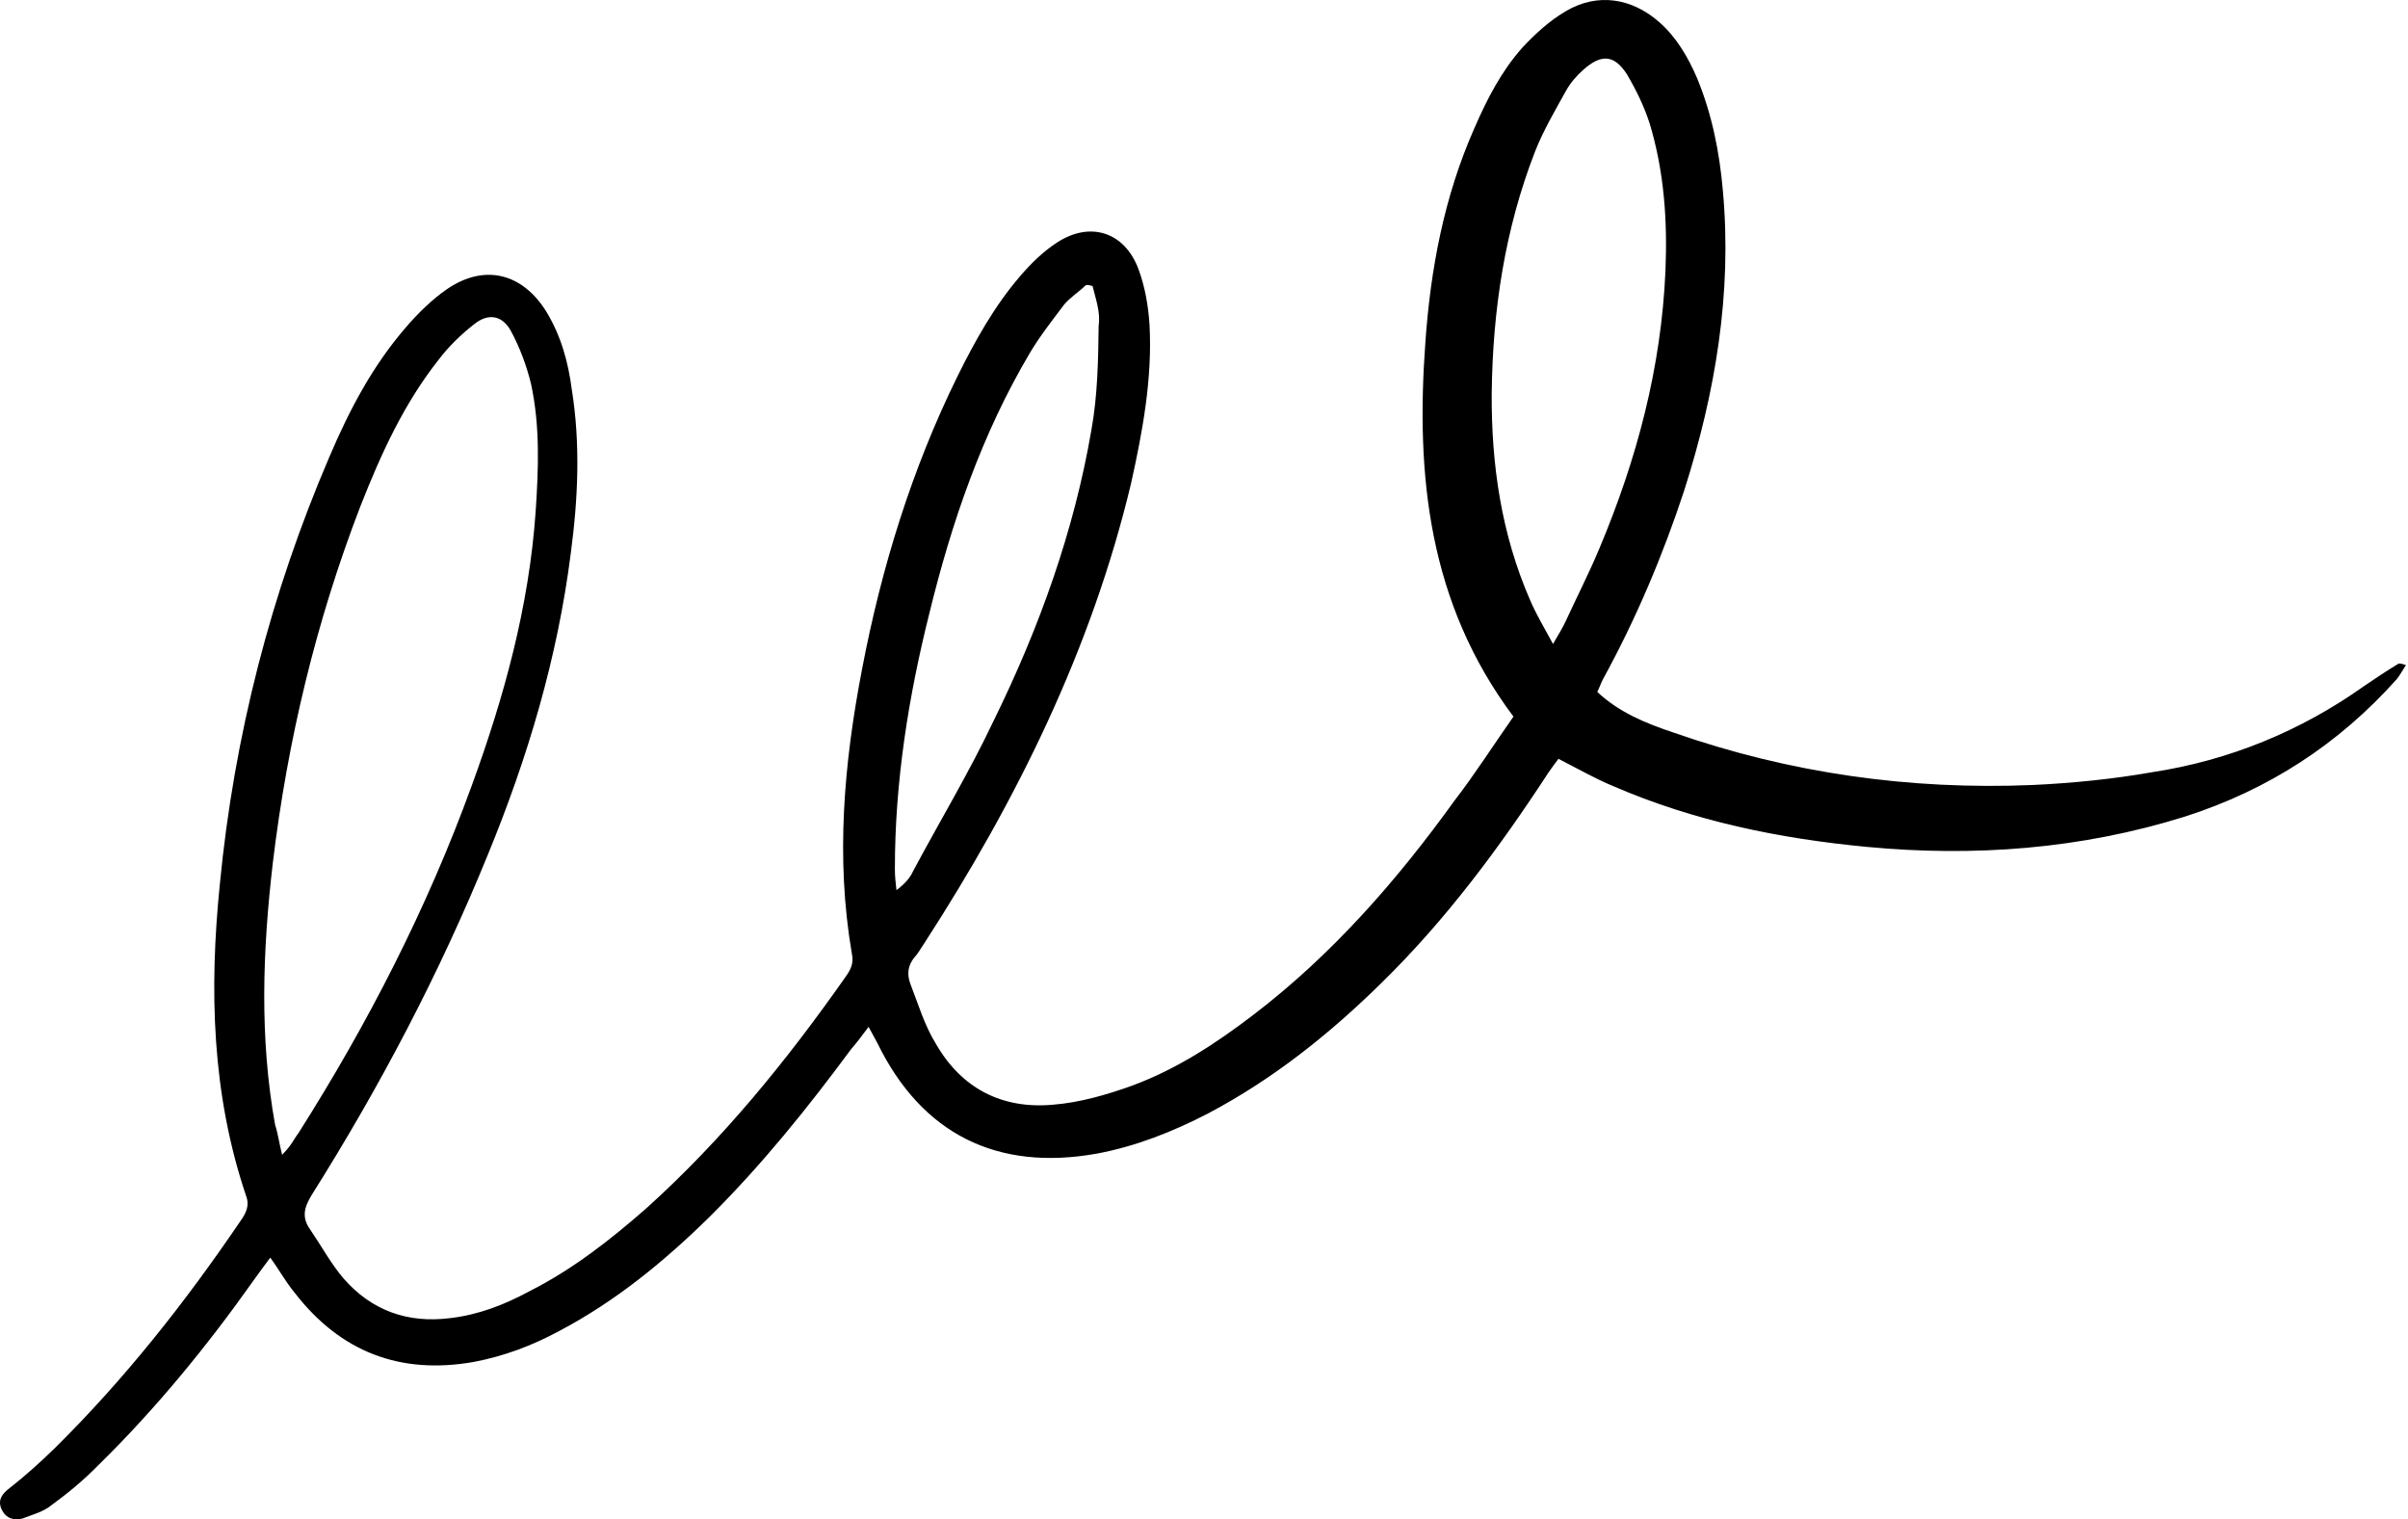 <?xml version="1.0" encoding="UTF-8"?> <svg xmlns="http://www.w3.org/2000/svg" width="737" height="465" viewBox="0 0 737 465" fill="none"> <path d="M463.211 219.319C437.123 184.477 433.296 145.333 436.248 104.866C437.832 82.233 442.012 60.07 451.3 39.128C455.165 30.248 459.506 21.814 465.913 14.605C469.925 10.329 474.132 6.416 479.29 3.395C488.881 -2.257 499.347 -0.654 507.786 6.728C513.095 11.352 516.704 17.597 519.393 23.872C523.986 34.971 526.292 46.604 527.314 58.462C530.152 89.711 525.036 120.107 515.483 150.091C508.928 170.025 500.697 189.459 490.679 207.752C489.984 209.065 489.651 210.181 488.872 211.773C495.523 218.014 503.648 221.35 512.219 224.211C547.733 236.63 584.491 241.82 622.049 240.256C634.382 239.68 646.602 238.461 658.793 236.322C682.367 232.714 704.203 223.723 723.493 210.021C726.921 207.699 730.35 205.378 734.058 203.14C734.42 202.944 734.979 203.111 736.375 203.527C735.233 205.315 734.538 206.627 733.563 207.857C715.762 227.78 694.269 241.737 668.72 249.924C636.868 259.879 604.223 262.3 571.403 259.197C544.499 256.643 518.427 251.297 493.659 240.564C488.243 238.339 482.796 235.194 476.988 232.245C476.013 233.475 474.955 234.983 473.897 236.492C458.78 259.648 442.517 281.55 422.762 300.89C406.852 316.513 389.683 330.24 369.831 340.735C359.041 346.332 347.662 350.842 335.75 353.065C305.231 358.553 282.192 347.119 268.588 319.347C267.804 317.897 267.021 316.447 265.846 314.272C263.813 317.01 262.309 318.993 260.443 321.173C247.187 339.108 233.178 356.514 217.184 372.416C203.42 385.943 188.51 398.216 171.195 407.339C162.858 411.845 154.296 415.067 144.951 416.839C122.493 420.78 104.205 413.804 90.169 395.631C87.486 392.398 85.527 388.773 82.73 384.899C80.698 387.637 79.194 389.62 77.606 391.883C63.406 411.968 47.613 431.274 30.003 448.518C25.629 452.99 20.78 457.016 15.735 460.679C13.31 462.692 10.019 463.534 6.923 464.738C4.273 465.468 1.761 464.718 0.473 461.902C-0.815 459.085 0.689 457.102 3.03 455.368C7.796 451.622 12.366 447.513 16.657 443.321C38.195 422.08 56.8 398.444 73.616 373.667C75.203 371.405 76.511 369.059 75.307 365.963C64.823 334.865 63.993 302.999 67.292 270.541C71.66 225.328 82.895 181.557 100.83 139.784C106.919 125.487 113.959 112.082 124.182 100.235C127.915 95.876 132.205 91.684 136.805 88.496C148.262 80.665 159.875 83.522 167.26 95.454C171.736 102.869 173.924 110.819 175.026 119.356C177.674 135.955 176.918 152.755 174.683 169.418C170.63 201.347 161.551 231.777 149.319 261.57C134.529 297.897 116.276 332.582 95.481 365.597C93.115 369.452 92.199 372.523 94.996 376.397C98.379 381.359 101.318 386.796 105.148 391.283C113.757 401.148 124.758 405.038 137.703 403.428C146.519 402.41 154.44 399.3 162.051 395.187C175.296 388.497 186.807 379.466 197.926 369.711C221.222 348.691 240.914 324.467 258.902 298.823C260.489 296.561 261.351 294.69 260.705 291.761C255.721 262.608 258.3 233.583 263.837 204.833C269.761 173.766 279.036 143.698 292.973 115.326C298.342 104.462 304.269 93.766 312.18 84.573C315.467 80.689 319.312 76.972 323.466 74.259C333.669 67.574 344.194 71.019 348.425 82.314C350.443 87.78 351.456 93.555 351.828 99.442C352.718 115.821 349.729 131.954 346.181 147.921C334.064 198.726 311.113 245.083 282.912 288.657C281.854 290.166 281.075 291.758 279.738 293.183C277.788 295.641 277.597 298.321 278.606 301.054C281.015 307.245 282.979 313.911 286.475 319.515C294.281 333.092 306.653 339.52 322.277 338.101C330.369 337.474 338.681 335.09 346.518 332.26C360.183 327.216 372.282 319.272 383.71 310.521C407.736 292.151 427.569 269.49 445.223 244.963C451.156 237.308 456.862 228.369 463.211 219.319ZM86.338 353.445C87.675 352.02 88.121 351.545 88.65 350.79C89.625 349.561 90.404 347.969 91.379 346.74C112.619 313.25 130.759 277.923 144.32 240.621C154.24 213.483 161.928 185.678 163.948 156.486C164.821 143.37 165.332 130.449 162.521 117.45C161.146 111.871 159.128 106.405 156.386 101.33C153.839 96.618 149.568 95.648 145.165 99.198C141.207 102.274 137.362 105.991 134.354 109.958C123.631 123.481 116.567 139.006 110.257 155.061C96.721 190.242 88.014 226.559 83.495 264.126C80.383 290.863 79.391 317.626 84.203 344.295C85.016 346.666 85.383 349.512 86.338 353.445ZM475.316 197.088C477.153 193.988 478.377 191.921 479.239 190.05C482.688 182.566 486.333 175.445 489.503 167.878C500.986 140.597 508.477 112.43 509.743 82.71C510.362 67.389 509.335 52.489 504.903 37.79C503.165 32.407 500.702 27.416 497.876 22.621C493.904 16.572 489.942 16.605 484.564 21.385C482.501 23.202 480.635 25.382 479.327 27.728C476.016 33.732 472.342 39.933 469.784 46.466C460.584 70.172 456.855 94.901 456.558 120.35C456.424 142.2 459.498 163.487 468.347 183.76C470.139 187.943 472.573 192.013 475.316 197.088ZM334.397 87.553C333.839 87.386 333.001 87.137 332.36 87.249C330.214 89.345 327.594 90.996 325.727 93.175C322.191 97.896 318.291 102.814 315.23 107.981C300.534 132.782 291.255 159.808 284.405 187.863C278.026 213.322 273.88 239.447 273.892 265.901C273.868 268.022 274.122 270.226 274.377 272.43C276.718 270.696 278.501 268.796 279.446 266.646C287.711 251.174 296.729 236.231 304.156 220.51C318.093 192.137 328.763 162.486 334.046 131.532C335.927 121.148 336.134 110.265 336.257 99.661C336.865 95.586 335.352 91.486 334.397 87.553Z" fill="black"></path> </svg> 